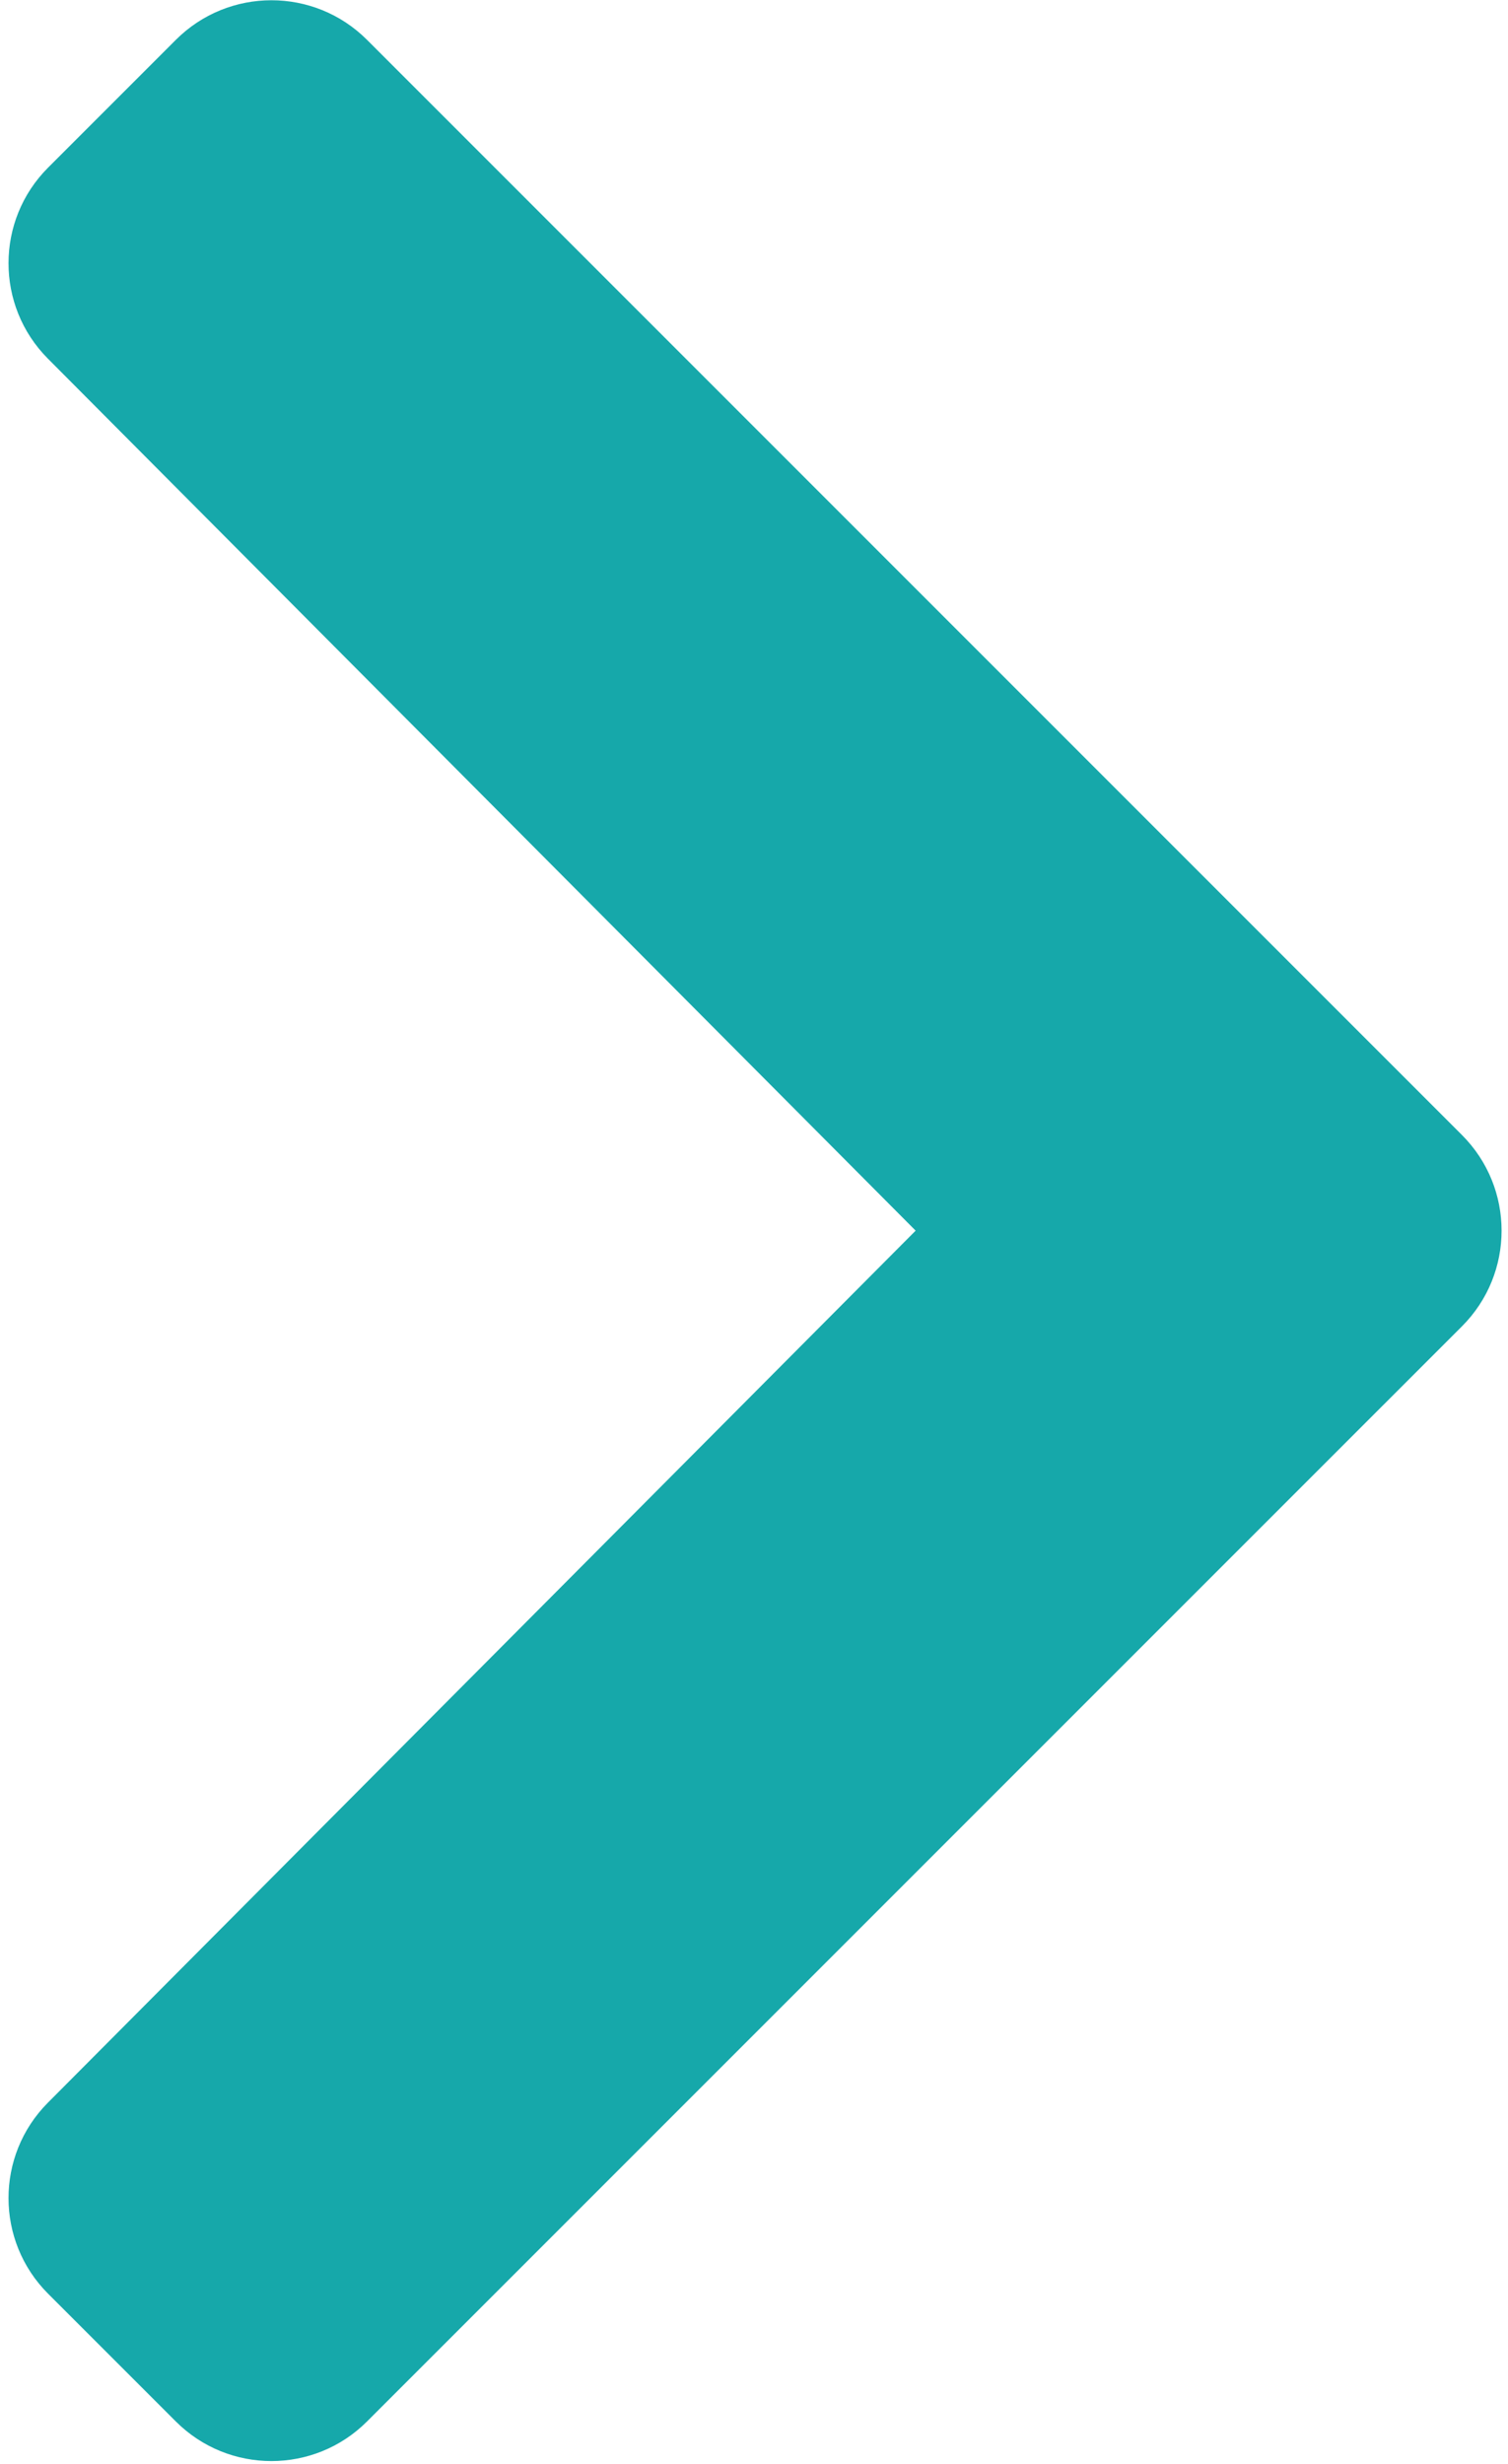 <svg xmlns="http://www.w3.org/2000/svg" width="101" height="165" viewBox="0 0 101 165" fill="none"><path d="M97.918 88.811L24.583 162.145C21.046 165.682 15.312 165.682 11.776 162.145L3.222 153.592C-0.308 150.061 -0.315 144.339 3.207 140.8L61.326 82.407L3.207 24.015C-0.315 20.476 -0.308 14.754 3.222 11.223L11.776 2.67C15.312 -0.867 21.047 -0.867 24.583 2.67L97.918 76.004C101.454 79.54 101.454 85.275 97.918 88.811Z" fill="#16A8AA"></path></svg>
